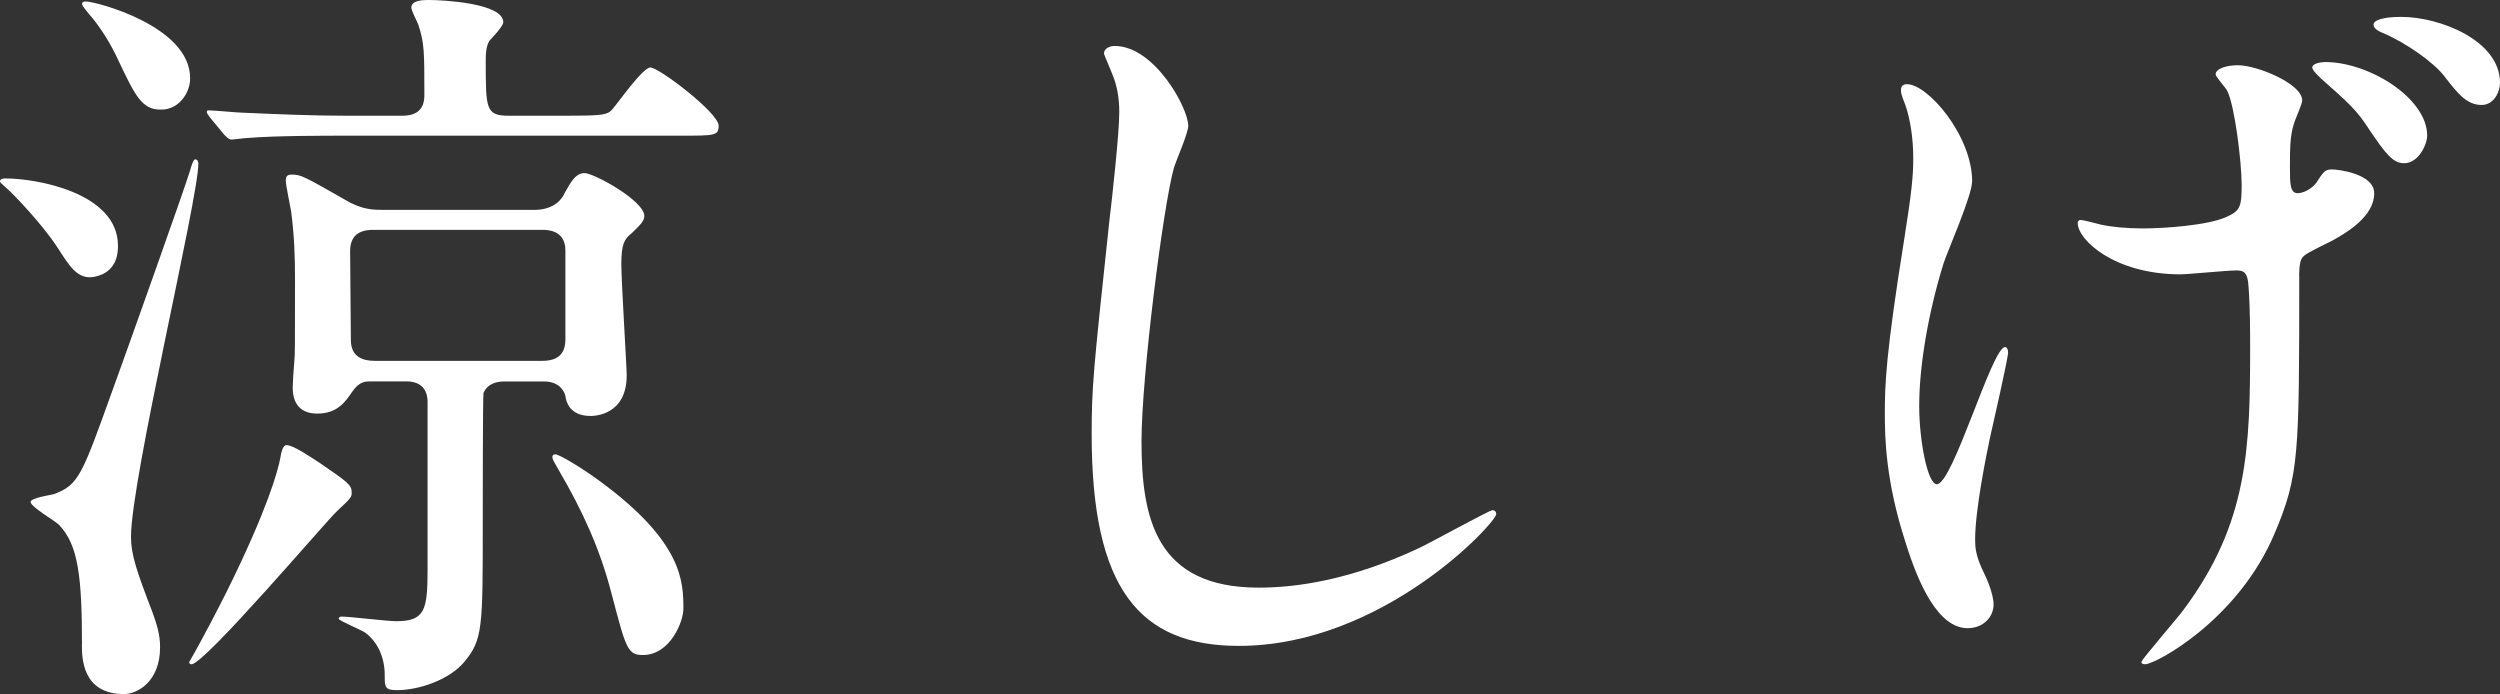 <?xml version="1.0" encoding="UTF-8"?><svg id="_レイヤー_2" xmlns="http://www.w3.org/2000/svg" viewBox="0 0 336.09 93.32"><rect x="0" y="0" width="336.09" height="93.32" fill="#333333" stroke="none"/><defs><style>.cls-1{fill:#fff;stroke-width:0px;}</style></defs><g id="design"><path class="cls-1" d="M12.15,37.28c-1.85,0-2.78-1.44-4.43-4.02-2.16-3.3-6.08-7.31-6.69-7.83-.93-.82-1.03-.93-1.03-1.03,0-.41.52-.41.82-.41,3.91,0,15.04,1.85,15.04,9.06,0,2.06-.82,3.19-2.06,3.81-.52.21-1.13.41-1.65.41ZM11.02,86.62c0-9.06-.51-13.29-2.99-15.96-.51-.62-3.91-2.47-3.91-3.19,0-.52,2.68-.93,3.09-1.03,3.4-1.24,3.81-2.57,7.93-14.01,2.06-5.66,9.68-27.09,10.4-29.46q.41-1.55.72-1.55c.31,0,.41.41.41.52,0,4.84-9.06,42.43-9.06,50.26,0,2.37.82,4.74,2.88,10.09.62,1.75,1.03,2.99,1.03,4.74,0,4.63-3.09,6.28-4.84,6.28-5.67,0-5.67-4.94-5.67-6.69ZM21.53,14.73c-2.47,0-3.4-1.96-5.56-6.49-.93-2.06-2.37-4.53-4.12-6.49-.21-.31-.82-.93-.82-1.24s.41-.31.52-.31c1.34,0,14.01,3.3,14.01,10.3,0,1.96-1.34,3.6-2.68,4.02-.51.21-.93.21-1.34.21ZM47.28,66.23c0,.62-.1.72-2.06,2.57-1.34,1.24-17.72,20.5-19.47,20.5-.21,0-.31-.1-.31-.31,1.75-2.99,4.22-7.83,5.05-9.48,5.46-11.02,6.9-16.27,7.21-18.02.1-.62.31-1.65.82-1.65.93,0,3.3,1.65,4.43,2.37,3.91,2.68,4.33,2.99,4.33,4.02ZM76.73,15.55c4.12,0,4.94-.1,5.56-.82.82-.93,4.12-5.66,5.15-5.66,1.13,0,9.17,6.08,9.17,7.83,0,1.34-.52,1.34-5.05,1.34h-45.32c-2.27,0-9.37,0-12.98.31-.31,0-1.85.21-2.16.21s-.51-.21-.93-.62l-1.96-2.37q-.41-.52-.41-.72c0-.21.1-.21.31-.21.72,0,3.91.31,4.53.31,4.74.21,9.37.41,14.11.41h7.31c2.16,0,2.99-1.03,2.99-2.78,0-5.87,0-7-.82-9.48-.1-.31-.93-1.85-.93-2.27,0-1.03,1.65-1.03,2.37-1.03,1.85,0,9.99.41,9.99,2.99,0,.52-1.54,2.16-1.85,2.47-.31.52-.51,1.13-.51,2.68,0,6.59,0,7.42,3.19,7.42h8.24ZM71.79,28.22c2.78,0,3.81-1.54,4.12-2.27.82-1.44,1.44-2.68,2.68-2.68s8.03,3.71,8.03,5.77c0,.72-.62,1.24-1.65,2.27-1.03.82-1.44,1.44-1.44,4.22,0,2.37.72,13.7.72,14.93,0,5.36-4.33,5.46-4.84,5.46-2.88,0-3.3-1.96-3.4-2.68-.1-.52-.72-1.96-2.88-1.96h-5.25c-1.03,0-2.27.21-2.88,1.54-.1.41-.1,16.38-.1,17.51,0,14.11,0,15.66-2.47,18.64-2.06,2.47-6.18,3.81-9.06,3.81-1.65,0-1.65-.41-1.65-2.06,0-2.27-.93-4.53-2.78-5.77-.52-.31-3.4-1.54-3.4-1.75,0-.31.31-.31.41-.31,1.03,0,6.08.62,7.31.62,3.81,0,4.22-1.44,4.22-6.8v-22.66c0-1.75-.93-2.78-2.88-2.78h-4.74c-.72,0-1.54,0-2.47,1.34-.93,1.34-1.96,2.99-4.74,2.99-2.27,0-3.3-1.34-3.3-3.5,0-.52.1-2.27.21-3.4s.1-2.16.1-11.12c0-3.3-.1-5.87-.52-9.17-.1-.62-.72-3.5-.72-4.12s.21-.82.82-.82c1.24,0,1.75.31,7,3.3,2.37,1.44,3.91,1.44,5.25,1.44h20.29ZM50.16,30.9c-2.27,0-3.09,1.13-3.09,2.88,0,1.85.1,10.2.1,11.95,0,2.27,1.65,2.78,3.19,2.78h22.56c2.16,0,3.09-1.03,3.09-2.88v-11.95c0-2.78-2.47-2.78-3.09-2.78h-22.76ZM86.41,88.06c-2.06,0-2.27-.93-4.22-8.34-1.54-5.97-3.91-11.12-7.11-16.58-.62-1.13-.82-1.34-.82-1.75,0-.21.21-.31.41-.31.52,0,3.6,1.85,5.97,3.6,11.23,8.24,11.23,13.6,11.23,17.2,0,1.65-1.75,6.18-5.46,6.18Z"/><path class="cls-1" d="M159.75,16.89c0,1.03-1.75,4.94-1.96,5.77-1.44,5.25-4.33,28.02-4.33,36.67,0,10.4,1.96,19.67,15.76,19.67,5.05,0,12.46-1.03,21.63-5.36,1.54-.72,9.37-5.05,9.78-5.05s.52.31.52.52c0,1.13-15.24,17.72-34.61,17.72-13.39,0-19.78-7.72-19.78-28.43,0-6.39.21-8.45,2.37-28.63.41-3.4,1.34-11.84,1.34-14.73,0-1.85-.31-3.6-.93-5.05-.1-.31-1.13-2.68-1.13-2.78,0-.72.82-1.03,1.44-1.03,5.36,0,9.89,8.34,9.89,10.71Z"/><path class="cls-1" d="M265.12,24.41c0,1.85-3.3,9.37-3.81,10.92-2.06,6.59-3.3,13.8-3.3,19.26,0,4.63,1.13,10.51,2.37,10.51,2.16,0,7.42-18.44,9.17-18.44.31,0,.41.41.41.72,0,.82-2.06,9.78-2.47,11.64-.41,1.96-1.96,9.48-1.96,13.49,0,.93,0,2.16,1.24,4.63.21.41,1.24,2.68,1.24,4.12,0,1.65-1.34,3.19-3.5,3.19-3.91,0-6.59-5.87-8.34-11.54-2.68-8.24-2.78-14.11-2.78-17.3,0-3.81.1-7.83,2.58-23.28,1.03-6.49,1.24-8.65,1.24-11.02,0-2.78-.41-5.25-1.03-7.11-.62-1.54-.62-1.75-.62-2.06,0-.52.21-.82.82-.82,2.78,0,8.75,6.9,8.75,13.08ZM309.1,37.08c0,24.1,0,26.78-3.3,34.61-4.94,11.74-16.07,17.61-17.41,17.61-.31,0-.51-.1-.51-.31,0-.31,4.84-5.87,5.66-7,8.75-11.74,8.96-21.84,8.96-35.64,0-1.03,0-5.05-.21-7.72-.1-2.27-.82-2.27-1.75-2.27-1.13,0-6.39.52-7.42.52-8.86,0-13.8-4.63-13.8-6.9,0-.21.1-.41.41-.41s2.27.51,2.68.62c1.34.31,3.5.52,5.66.52,2.88,0,8.75-.41,11.23-1.54,1.85-.82,2.06-1.34,2.06-4.33s-.93-10.71-1.96-12.67c-.21-.41-1.54-1.85-1.54-2.16,0-.82,1.54-1.24,2.99-1.24,2.57,0,8.65,2.47,8.65,4.74,0,.51-1.03,2.68-1.13,3.19-.52,1.54-.52,3.6-.52,5.77s0,3.5,1.03,3.5c1.13,0,2.37-1.03,2.68-1.65.93-1.44,1.13-1.54,2.06-1.54.52,0,5.56.52,5.56,3.19,0,3.19-3.81,5.36-5.66,6.39-3.09,1.54-3.81,1.85-4.12,2.47-.31.52-.31,2.06-.31,2.27ZM326.3,18.23c0,1.13-1.13,3.71-3.09,3.71-1.44,0-2.37-1.03-4.84-4.74-1.54-2.37-2.57-3.3-6.28-6.59-.31-.31-1.24-1.13-1.24-1.55,0-.51,1.13-.72,1.75-.72,5.87,0,13.7,4.84,13.7,9.89ZM336.09,11.12c0,1.24-.82,2.99-2.47,2.99-2.06,0-3.3-1.65-5.05-3.91-1.34-1.75-5.05-4.43-8.24-5.77-1.03-.41-1.24-.82-1.24-1.13,0-.51,1.03-1.03,3.71-1.03,5.25,0,13.29,3.19,13.29,8.86Z"/></g></svg>